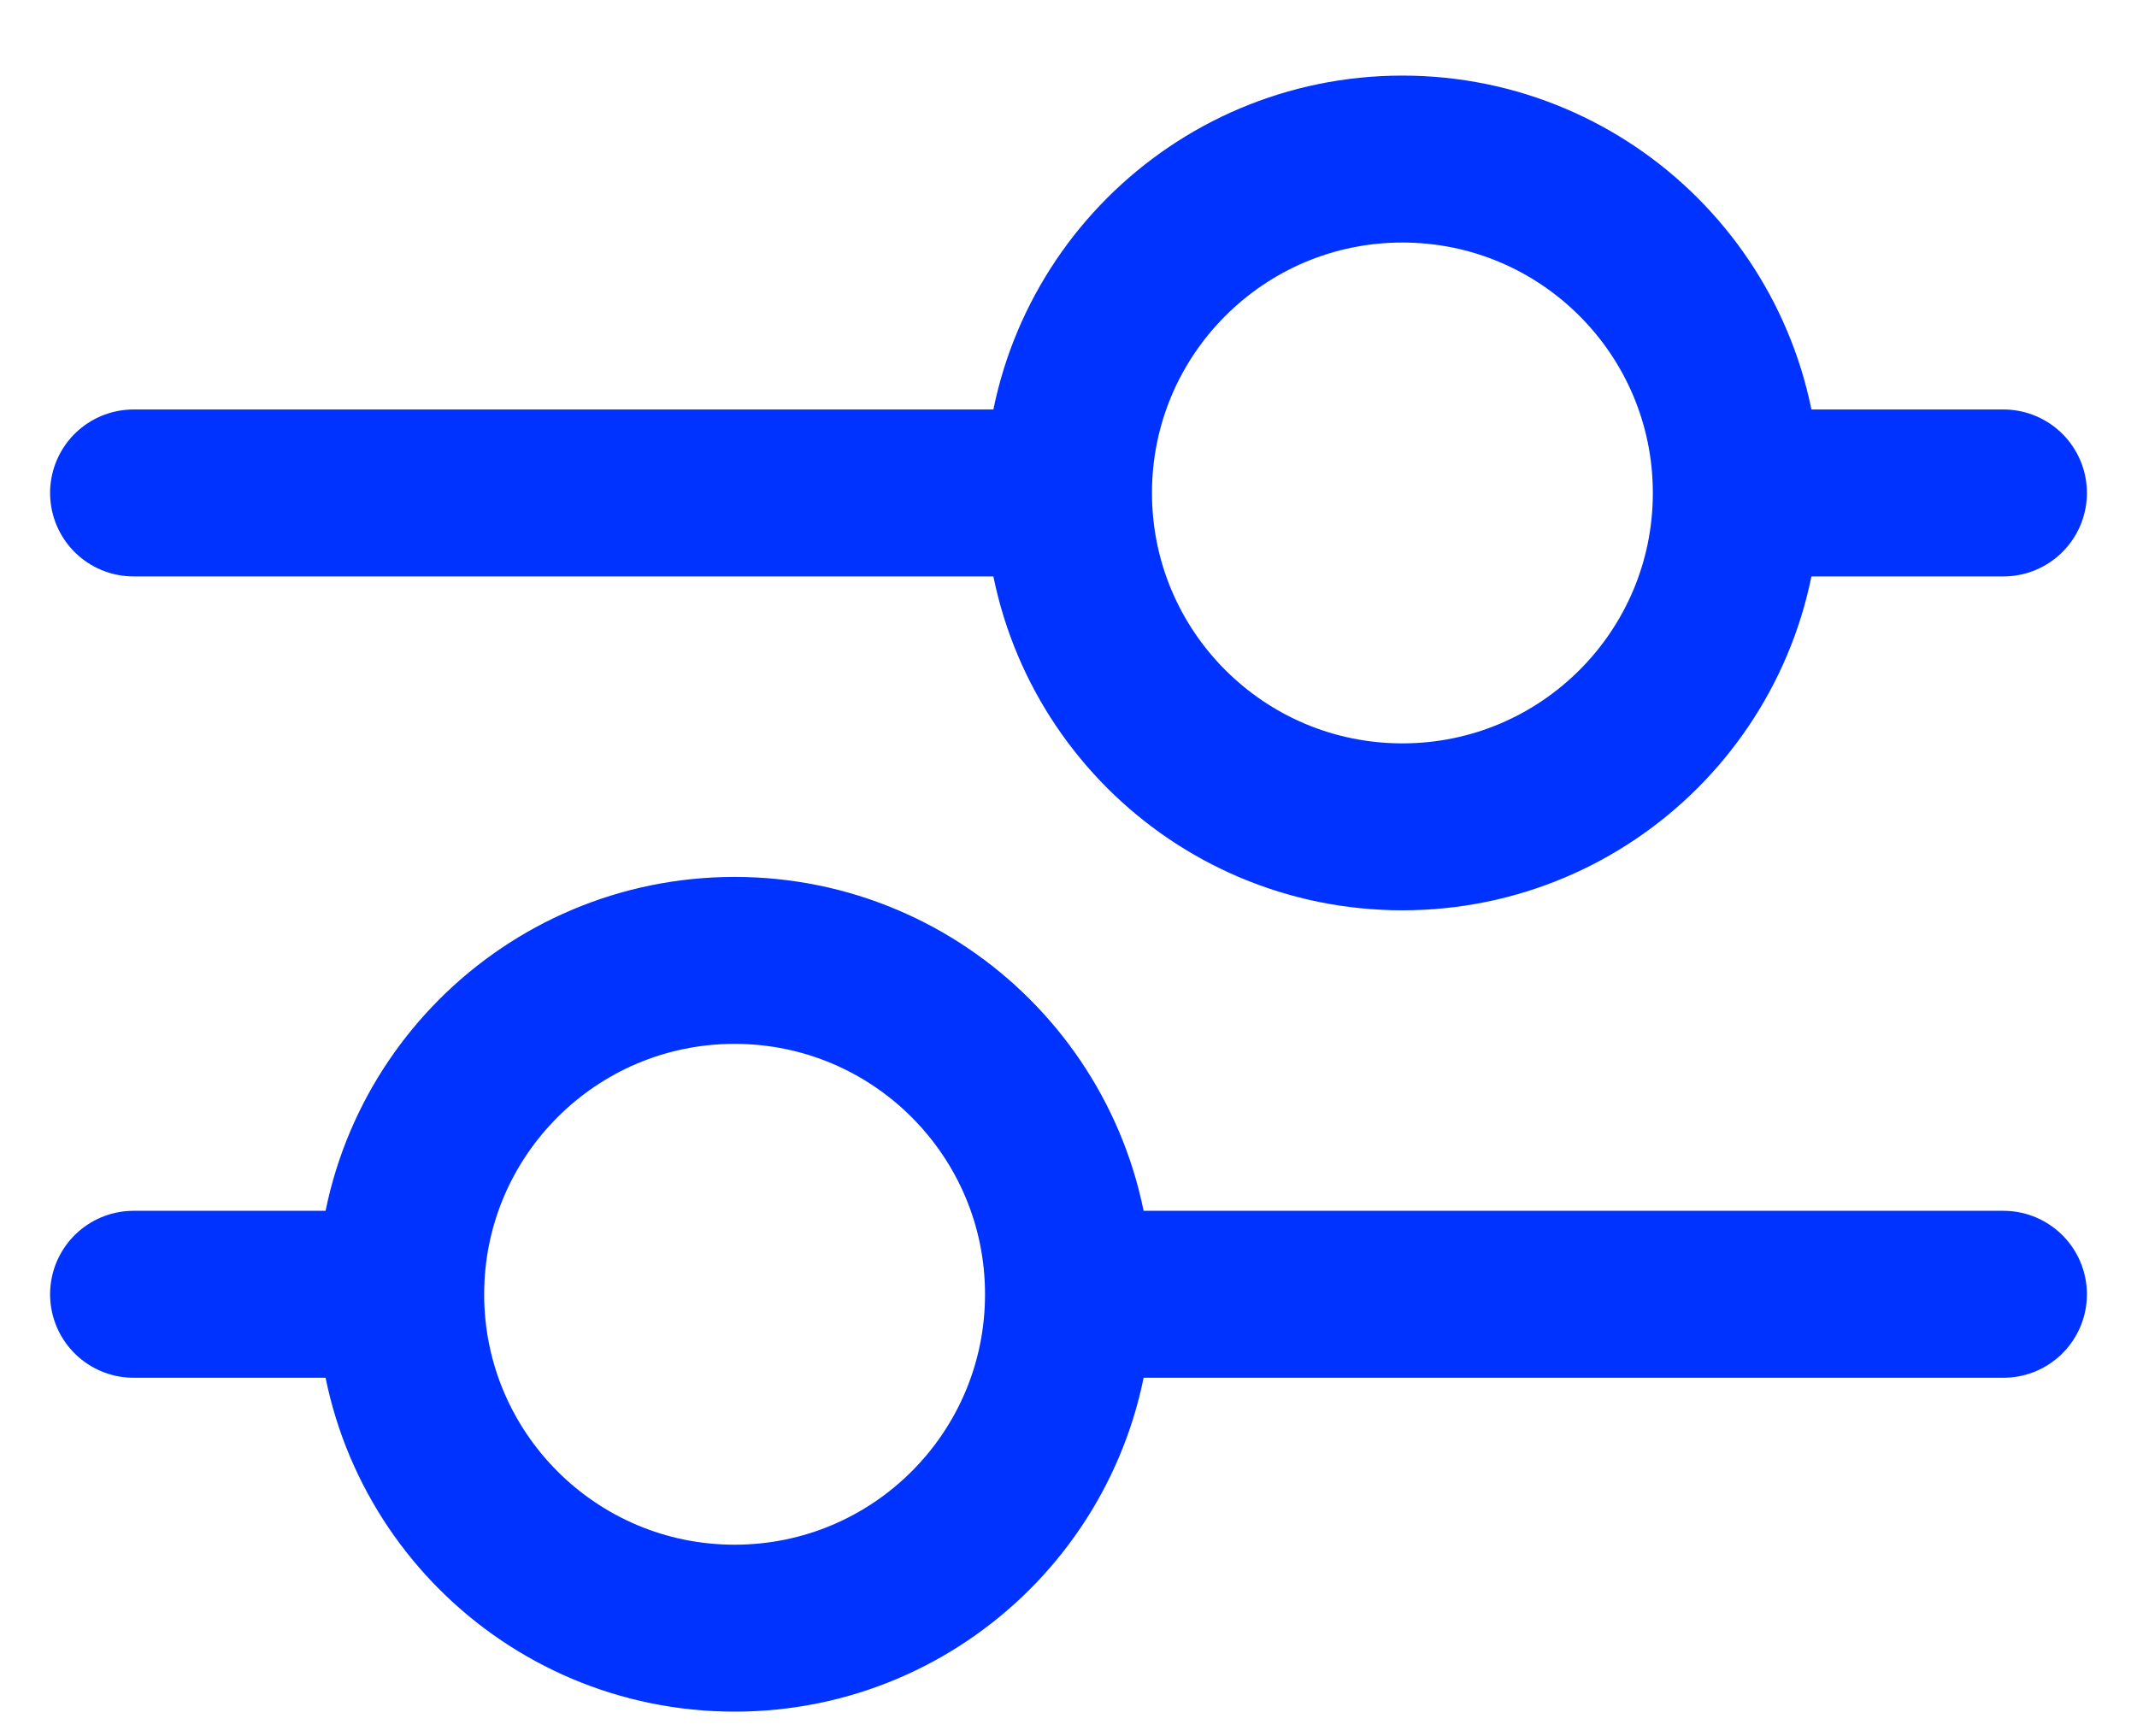 <svg xmlns="http://www.w3.org/2000/svg" width="16" height="13" viewBox="0 0 16 13" fill="none">
    <path d="M8 9.691H15M8 9.691C8 8.311 6.881 7.191 5.5 7.191C4.119 7.191 3 8.311 3 9.691M8 9.691C8 11.072 6.881 12.191 5.5 12.191C4.119 12.191 3 11.072 3 9.691M1 9.691H3M13 3.691H15M13 3.691C13 2.311 11.881 1.191 10.5 1.191C9.119 1.191 8 2.311 8 3.691M13 3.691C13 5.072 11.881 6.191 10.5 6.191C9.119 6.191 8 5.072 8 3.691M1 3.691H8" stroke="#0033FF" stroke-width="1.25" stroke-linecap="round" stroke-linejoin="round"/>
</svg>